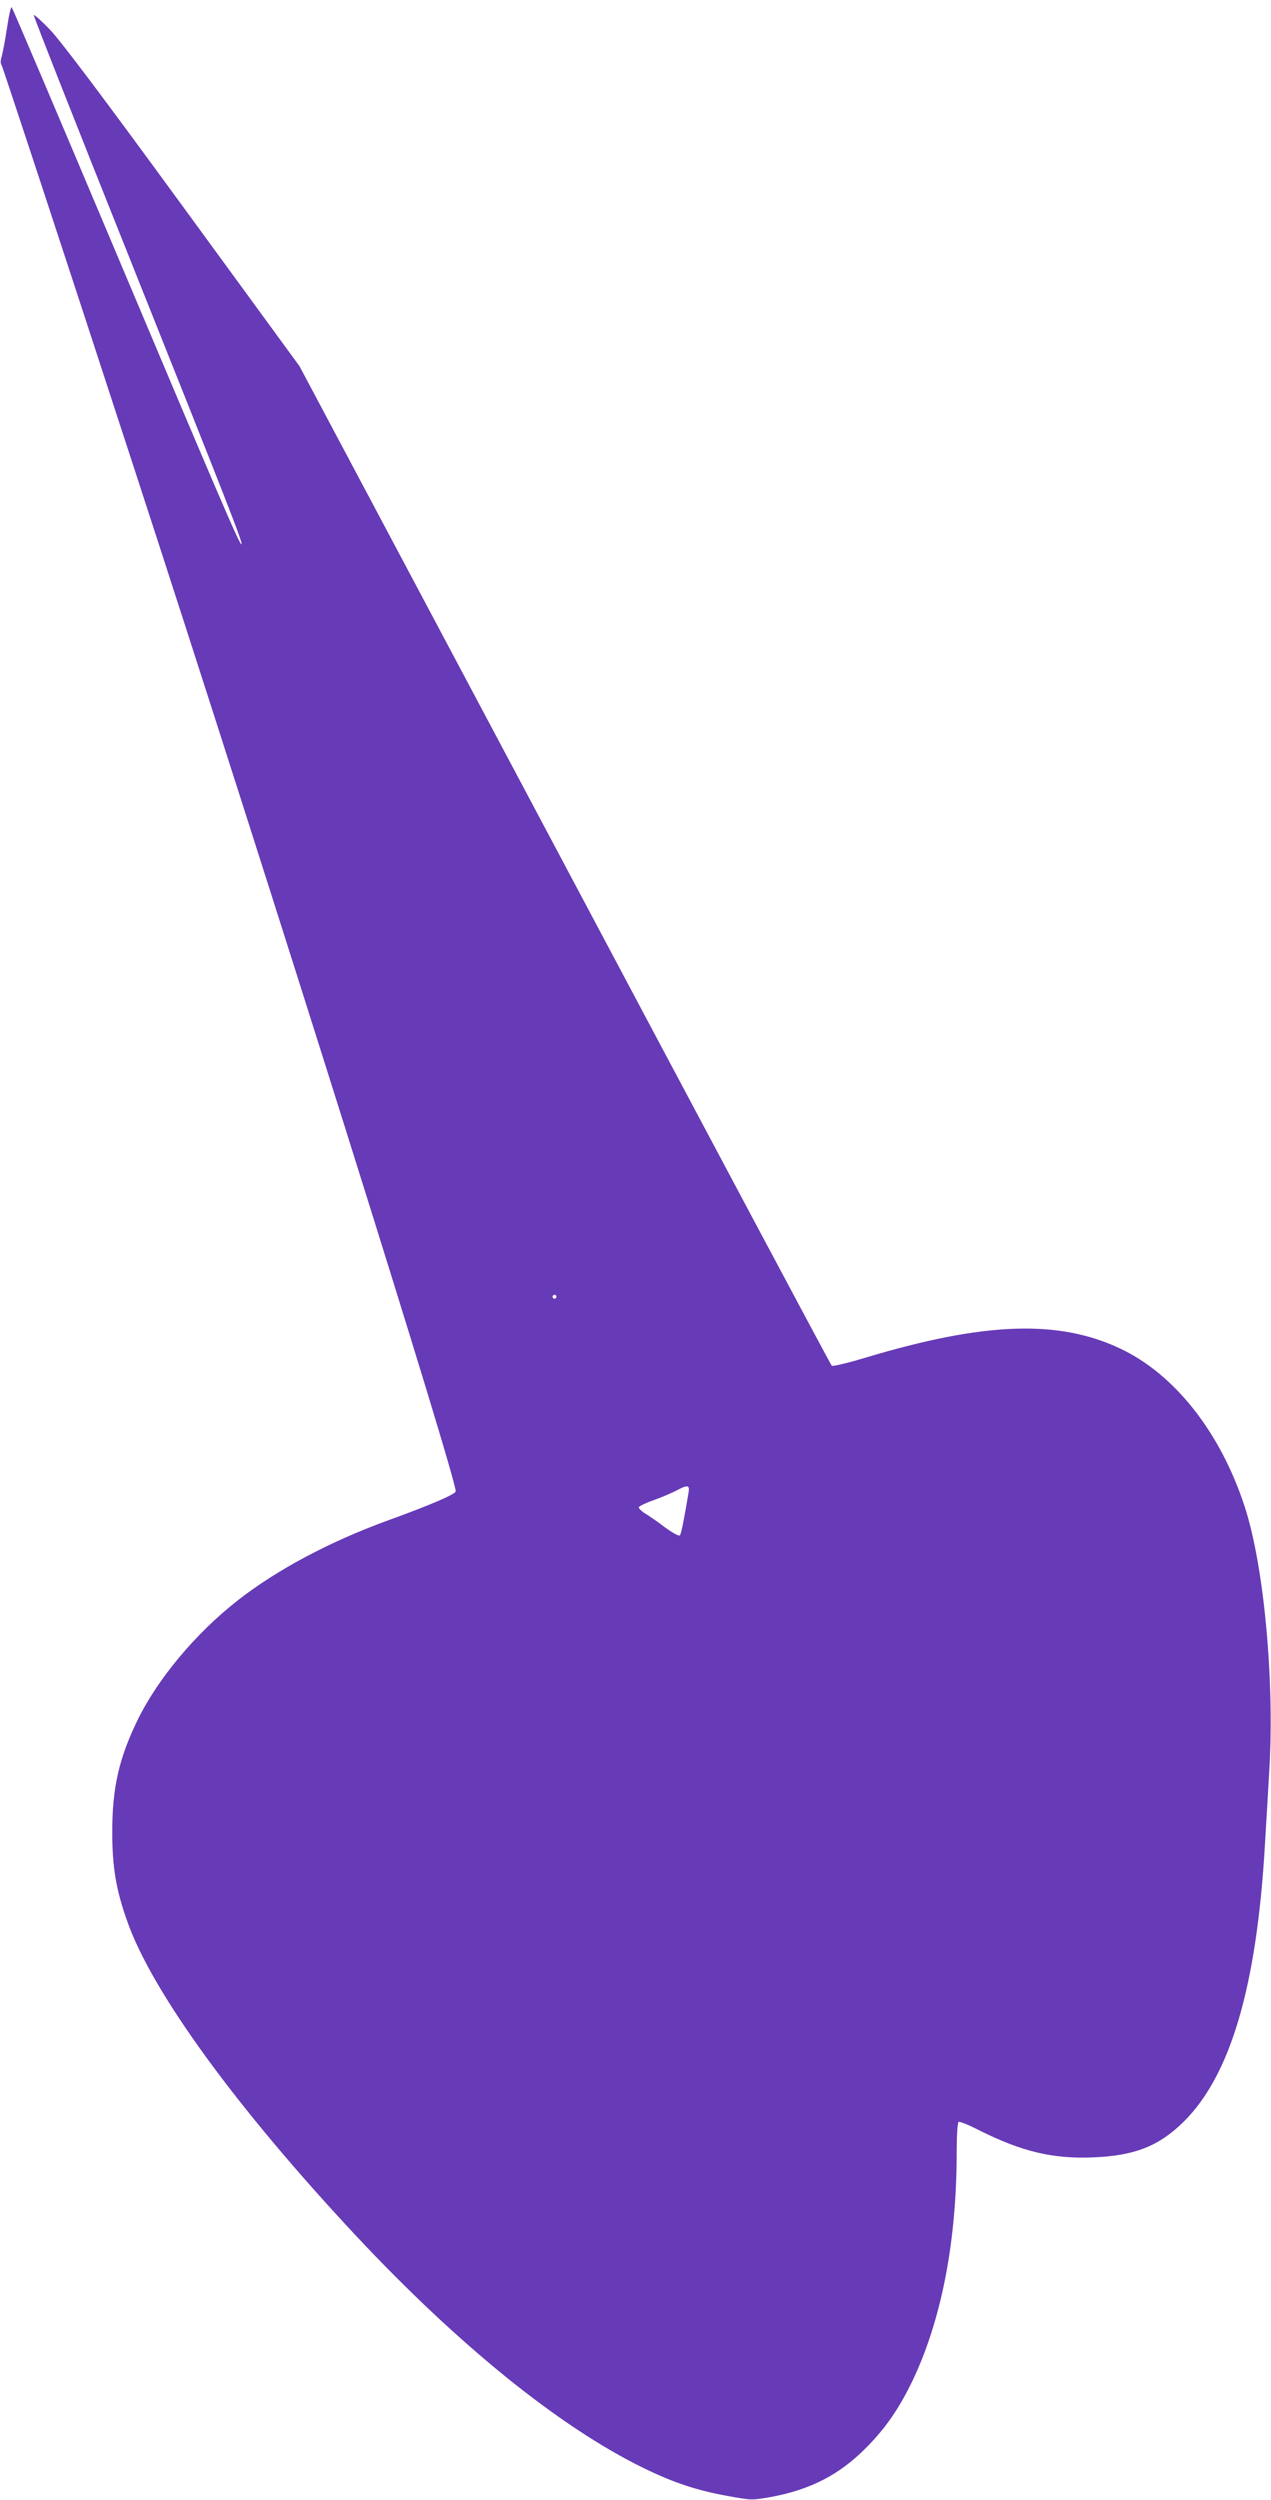<?xml version="1.0" standalone="no"?>
<!DOCTYPE svg PUBLIC "-//W3C//DTD SVG 20010904//EN"
 "http://www.w3.org/TR/2001/REC-SVG-20010904/DTD/svg10.dtd">
<svg version="1.0" xmlns="http://www.w3.org/2000/svg"
 width="651pt" height="1280pt" viewBox="0 0 651 1280"
 preserveAspectRatio="xMidYMid meet">
<g transform="translate(0,1280) scale(0.1,-0.1)"
fill="#673ab7" stroke="none">
<path d="M36 12658 c-9 -62 -22 -128 -27 -146 -7 -21 -7 -37 -1 -45 5 -7 307
-923 670 -2037 705 -2160 1673 -5241 1656 -5268 -12 -18 -134 -70 -349 -148
-296 -108 -565 -251 -765 -407 -218 -170 -414 -405 -517 -618 -94 -194 -128
-344 -128 -569 0 -183 19 -295 77 -459 128 -363 561 -957 1175 -1613 524 -559
1039 -975 1468 -1185 156 -76 273 -115 434 -144 120 -22 122 -22 219 -5 204
38 351 114 487 251 100 100 171 203 240 347 147 309 225 712 225 1164 0 86 4
155 10 159 5 3 53 -16 107 -44 216 -108 375 -146 578 -138 215 8 340 57 467
182 241 238 375 694 417 1420 6 99 16 268 22 375 28 464 -27 1054 -126 1356
-124 380 -359 678 -638 809 -316 149 -694 136 -1301 -46 -92 -28 -172 -47
-176 -42 -5 4 -620 1158 -1367 2563 l-1359 2555 -599 820 c-406 556 -625 847
-679 903 -44 46 -82 79 -83 75 -2 -5 222 -573 498 -1263 502 -1257 573 -1439
566 -1447 -8 -7 -109 228 -642 1492 -290 688 -531 1254 -535 1258 -4 4 -15
-43 -24 -105z m2814 -6498 c0 -5 -4 -10 -10 -10 -5 0 -10 5 -10 10 0 6 5 10
10 10 6 0 10 -4 10 -10z m676 -1007 c-24 -143 -37 -208 -44 -215 -5 -5 -39 14
-77 42 -37 28 -83 60 -102 71 -19 12 -32 26 -31 31 2 6 37 23 78 37 41 15 93
37 115 49 59 31 69 29 61 -15z"/>
</g>
</svg>
